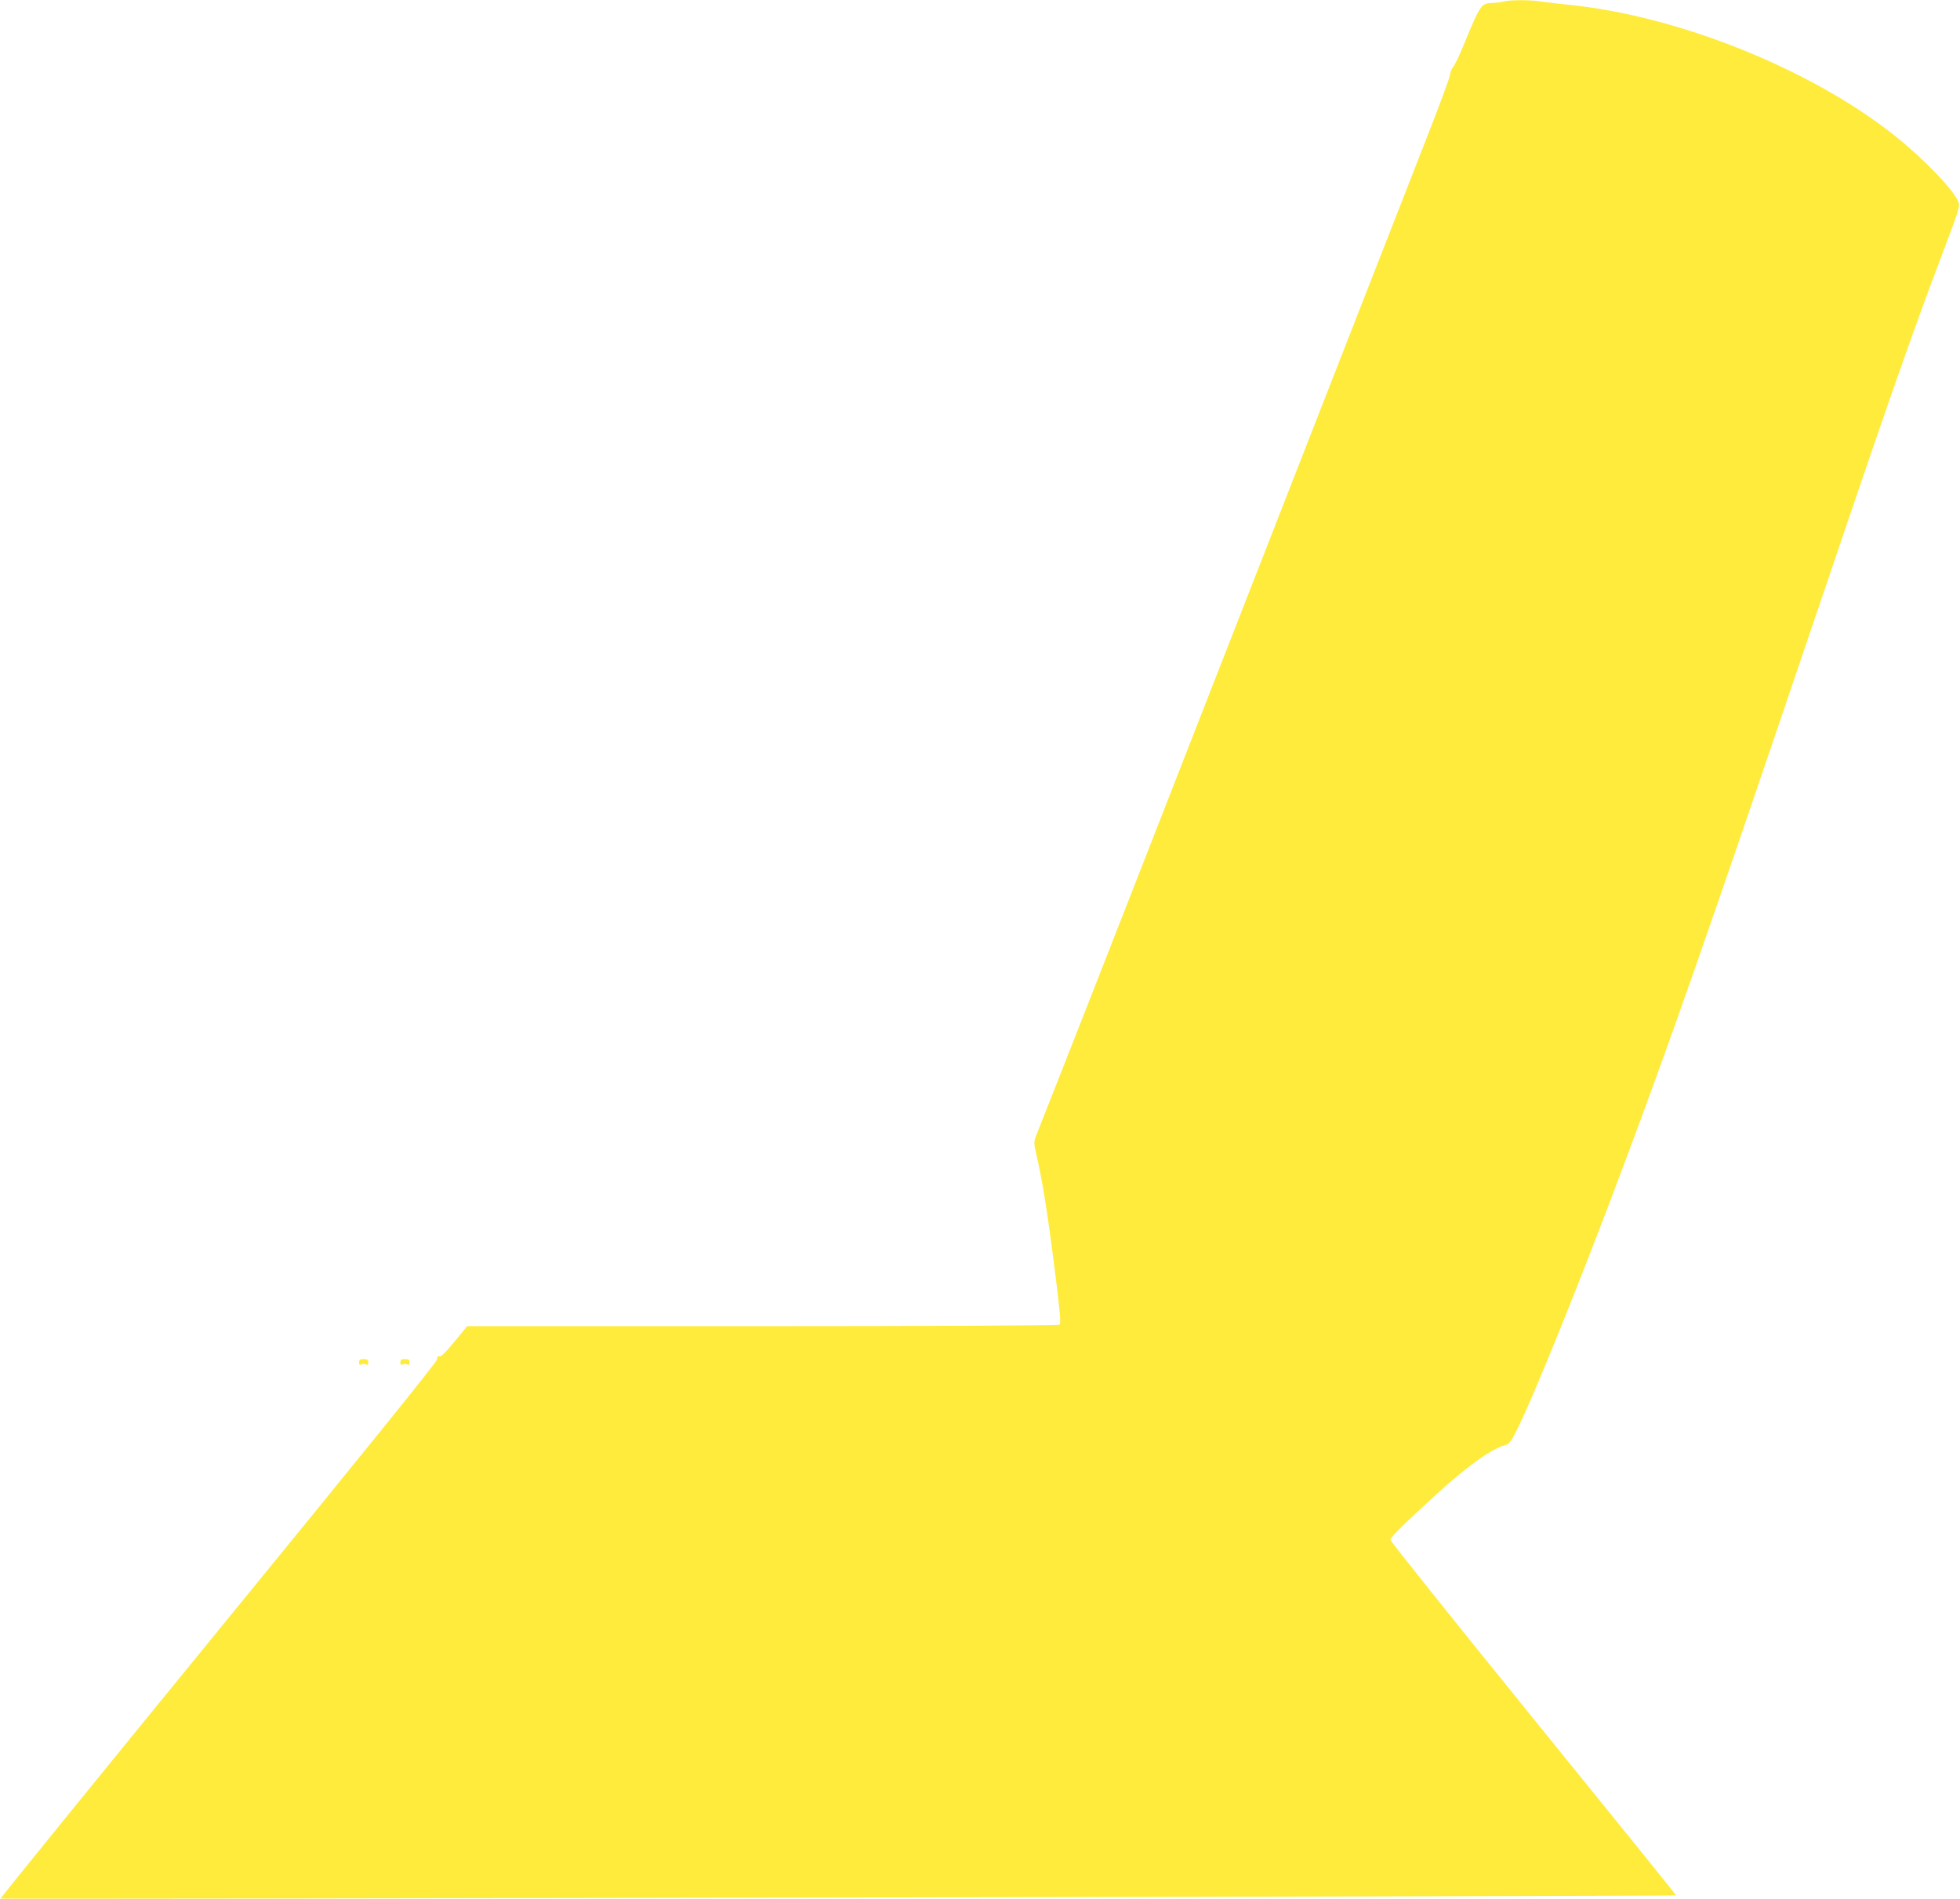 <?xml version="1.0" standalone="no"?>
<!DOCTYPE svg PUBLIC "-//W3C//DTD SVG 20010904//EN"
 "http://www.w3.org/TR/2001/REC-SVG-20010904/DTD/svg10.dtd">
<svg version="1.0" xmlns="http://www.w3.org/2000/svg"
 width="1280pt" height="1240pt" viewBox="0 0 1280 1240"
 preserveAspectRatio="xMidYMid meet">
<g transform="translate(0,1240) scale(0.1,-0.1)"
fill="#ffeb3b" stroke="none">
<path d="M9820 12390 c-14 -4 -44 -8 -68 -9 -79 -2 -82 -5 -193 -274 -26 -65
-57 -130 -69 -144 -11 -14 -20 -37 -20 -50 0 -13 -66 -192 -146 -396 -80 -205
-411 -1051 -736 -1882 -896 -2293 -1542 -3945 -1683 -4300 -70 -176 -133 -337
-141 -358 -13 -35 -12 -47 5 -120 40 -171 77 -405 132 -851 24 -202 28 -251
17 -257 -7 -5 -880 -9 -1940 -9 l-1927 0 -83 -101 c-54 -66 -87 -99 -98 -96
-11 3 -15 -3 -15 -19 0 -15 -451 -574 -1428 -1769 -785 -961 -1426 -1750
-1423 -1753 6 -5 10937 16 10942 21 2 1 -418 521 -932 1154 -514 634 -934
1159 -934 1168 0 16 90 105 293 290 205 188 364 302 450 326 34 9 41 17 86
107 108 216 419 985 692 1716 308 820 562 1546 1184 3381 552 1629 695 2038
902 2584 108 285 114 305 102 334 -33 79 -219 273 -404 422 -550 442 -1427
794 -2150 865 -60 6 -138 15 -171 20 -72 12 -208 11 -244 0z"/>
<path d="M2345 3503 c0 -16 4 -19 15 -13 8 5 21 5 30 0 11 -6 15 -3 15 13 0
18 -6 22 -30 22 -24 0 -30 -4 -30 -22z"/>
<path d="M2615 3503 c0 -16 4 -19 15 -13 8 5 21 5 30 0 11 -6 15 -3 15 13 0
18 -6 22 -30 22 -24 0 -30 -4 -30 -22z"/>
</g>
</svg>
